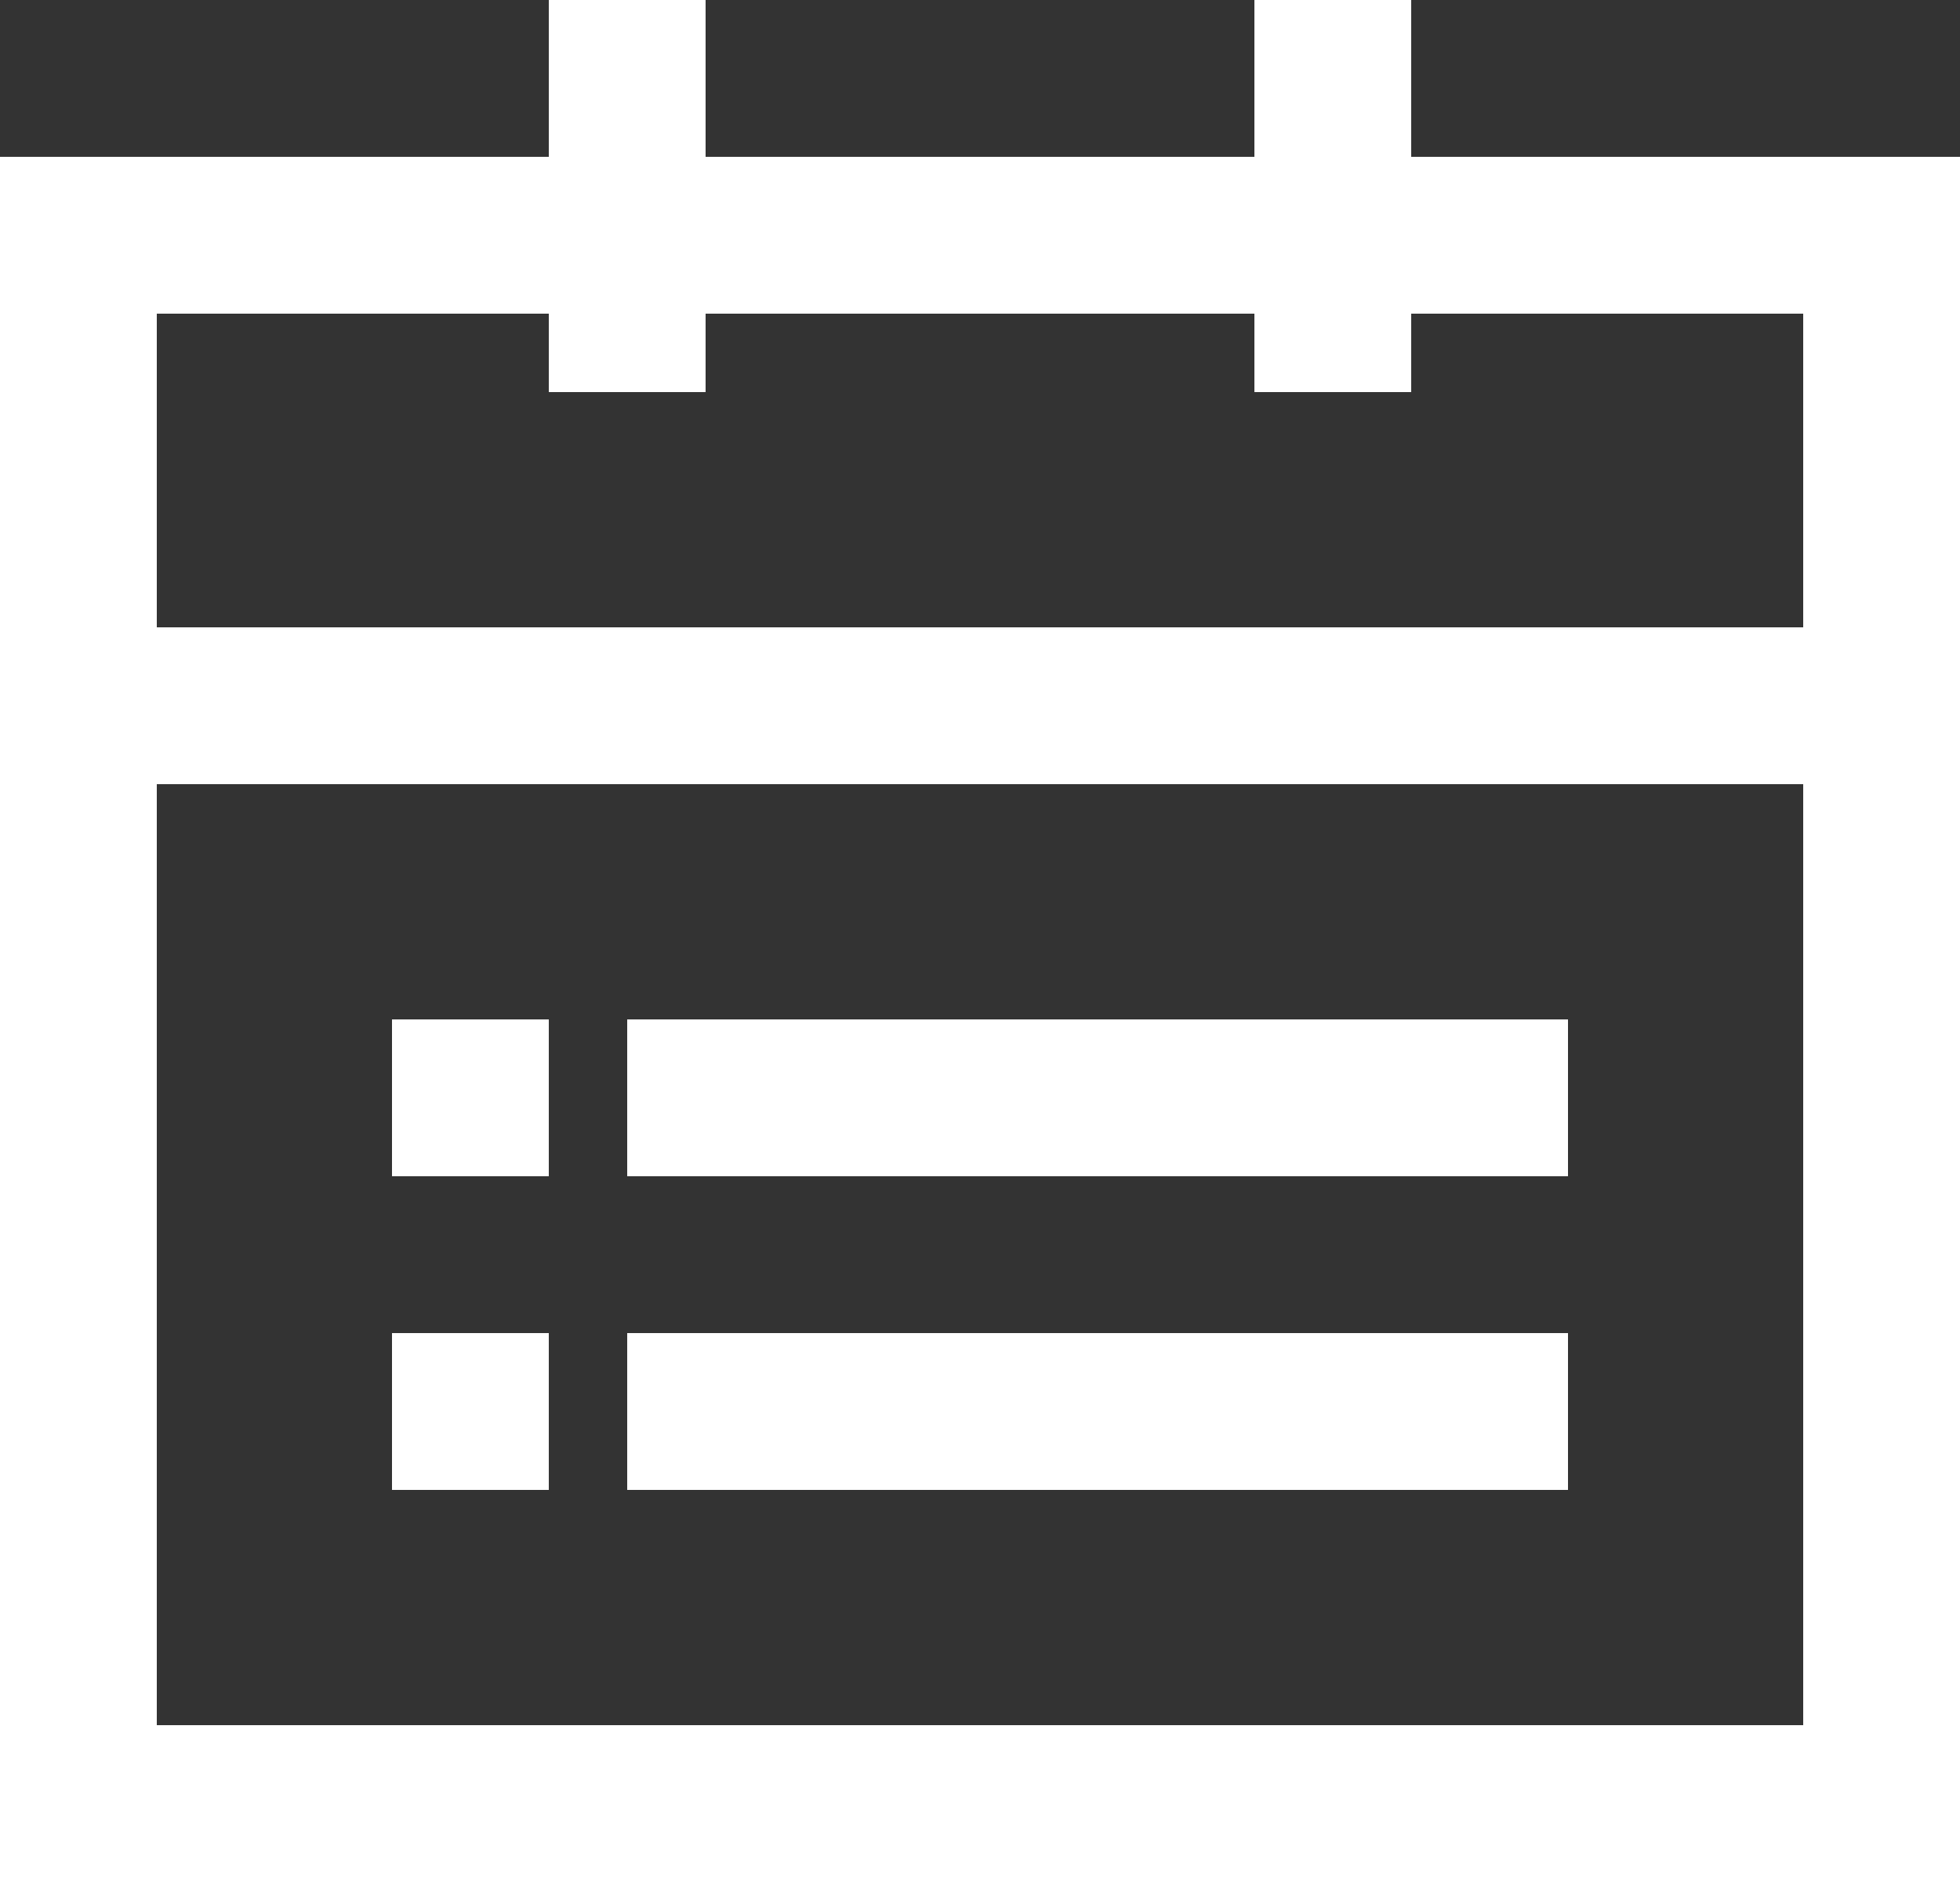 <?xml version="1.0" encoding="UTF-8"?> <svg xmlns="http://www.w3.org/2000/svg" xmlns:xlink="http://www.w3.org/1999/xlink" width="25px" height="24px" viewBox="0 0 25 24" version="1.1"><rect x="0" y="0" width="25" height="24" fill="#333333" stroke="none"/><title>Group</title><desc>Created with Sketch.</desc><defs></defs><g id="Page-1" stroke="none" stroke-width="1" fill="none" fill-rule="evenodd"><g id="calendar_icon-(1)" transform="translate(-34, 0)"><g id="Group" transform="translate(34, 0)"><path d="M2,4 L2,22 L23,22 L23,4 L2,4 Z M0,2 L25,2 L25,24 L0,24 L0,2 Z" id="Rectangle" fill="#ffffff" fill-rule="nonzero"></path><rect id="Rectangle-2" stroke="#ffffff" x="7.5" y="0.5" width="1" height="4"></rect><rect id="Rectangle-2-Copy" stroke="#ffffff" x="16.5" y="0.5" width="1" height="4"></rect><rect id="Rectangle-3" stroke="#ffffff" x="2.5" y="8.5" width="21" height="1"></rect><rect id="Rectangle-3-Copy" stroke="#ffffff" x="5.5" y="13.5" width="1" height="1"></rect><rect id="Rectangle-3-Copy-3" stroke="#ffffff" x="5.5" y="17.5" width="1" height="1"></rect><rect id="Rectangle-3-Copy-2" stroke="#ffffff" x="8.5" y="13.5" width="11" height="1"></rect><rect id="Rectangle-3-Copy-4" stroke="#ffffff" x="8.5" y="17.5" width="11" height="1"></rect></g></g></g></svg> 